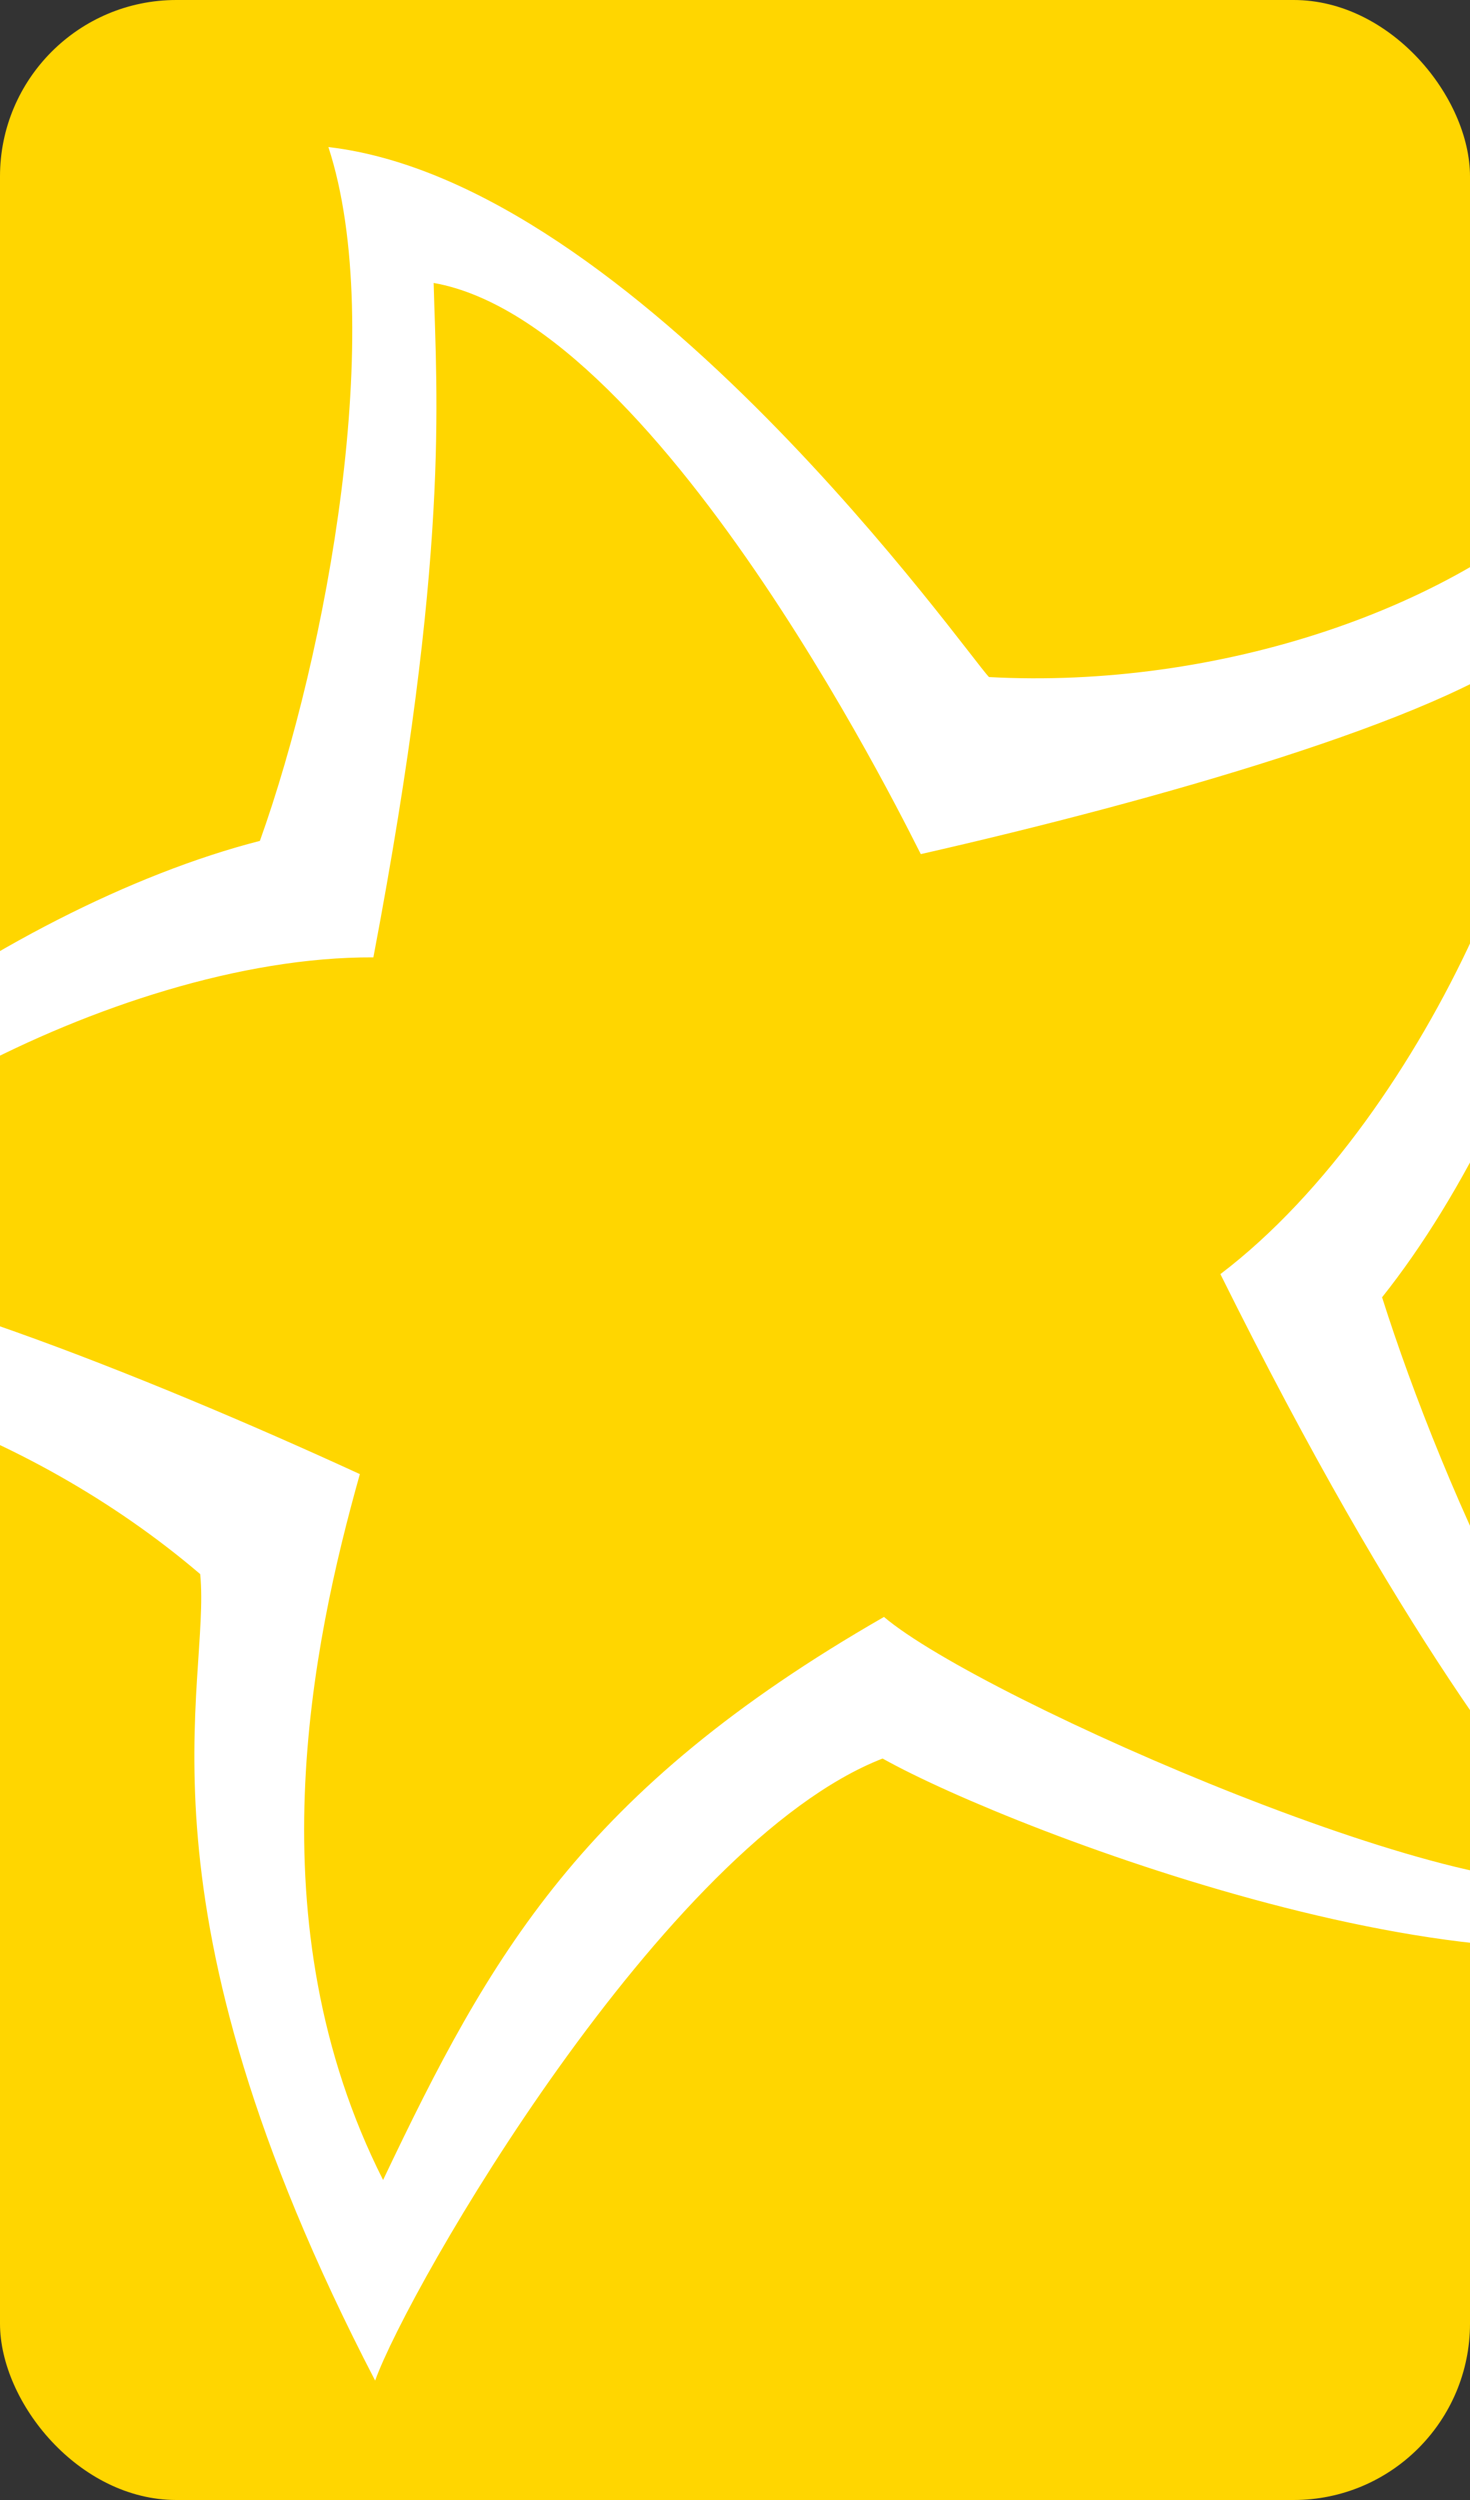 <svg fill="none" viewBox="0 0 50 85" xmlns="http://www.w3.org/2000/svg"><rect x="0" y="0" width="50" height="85" fill="#333333" stroke="none"/><g clip-path="url(#a)"><rect fill="#ffd600" height="85" rx="6" width="50"/><path d="M47 44.12c5.63-7.06 9.86-20.54 7.35-28.08-.19-.56-.1 0-.24.1-4.42 4.58-12.74 7.3-20.47 6.88-.7-.7-12-16.8-22.47-18.02 2 6.13-.05 17.22-2.33 23.59C.1 30.83-11.39 38.98-13.9 46.5c-.18.56.05.05.28.05 6.28-.94 14.56 1.96 20.43 6.97.37 3.84-2.56 11.04 5.95 27.42 1.12-3.13 9.82-18.25 17.26-21.15 4.52 2.53 22.29 9.27 29.04 5.15-5.3-3.6-10-14.37-12.05-20.83zM30.06 54.98c-10.28 5.9-13.4 11.51-17.03 19.14-4.42-8.75-2.42-18.2-.79-24C4.8 46.7-4.6 43-8.6 43.04c.74-3.6 12.28-10.53 21.3-10.49 2.61-13.75 2.15-19.04 2.05-22.93 7.91 1.4 16.52 19.38 16.57 19.42 8-1.82 17.68-4.58 20.8-7.06 1.58 3.32-3.4 15.86-10.61 21.34 6.23 12.54 10.28 17.36 12.7 20.45-3.4 1.59-20.8-5.95-24.15-8.8z" fill="#fff"/></g><defs><clipPath id="a"><path d="M0 0h50v85H0z" fill="#fff"/></clipPath></defs></svg>